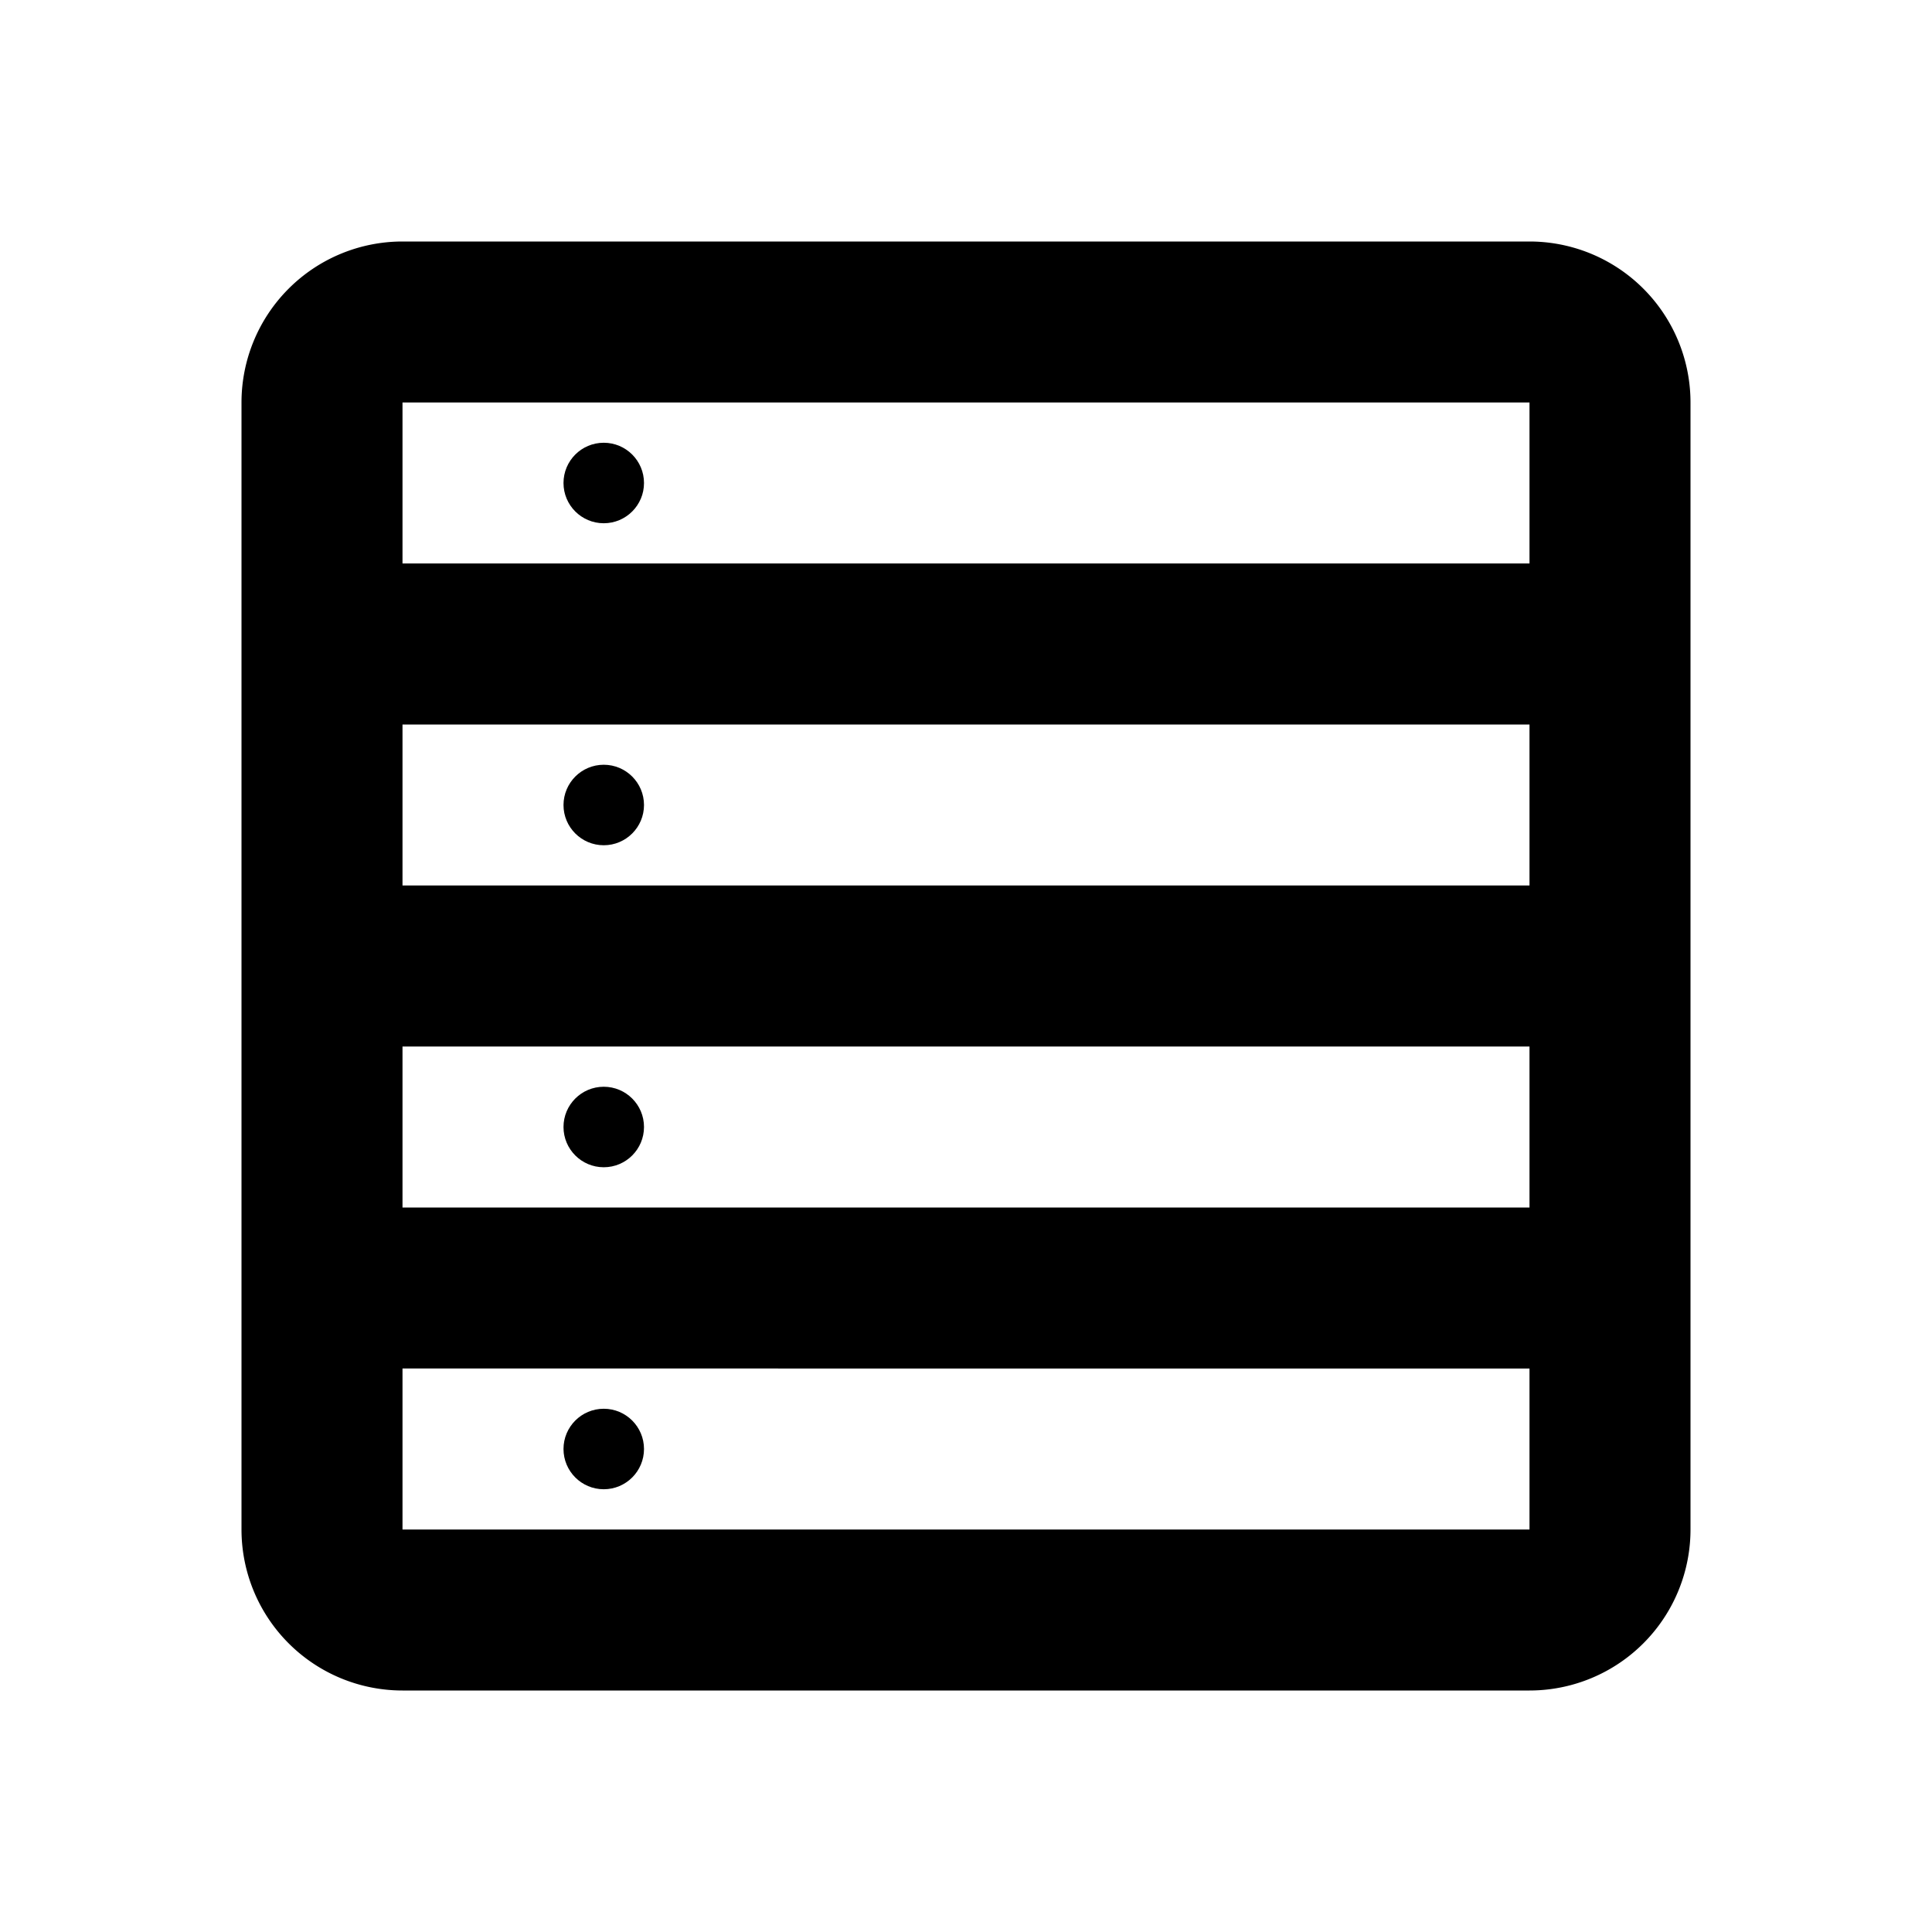 <svg viewBox="0 0 24 24" xmlns="http://www.w3.org/2000/svg">
    <path d="M5 3h14a2 2 0 0 1 2 2v14a2 2 0 0 1-2 2H5a2 2 0 0 1-2-2V5a2 2 0 0 1 2-2zm0 2v2h14V5H5zm0 4v2h14V9H5zm0 4v2h14v-2H5zm0 4v2h14v-2H5z"/>
    <circle cx="7.5" cy="6" r=".5"/>
    <circle cx="7.5" cy="10" r=".5"/>
    <circle cx="7.5" cy="14" r=".5"/>
    <circle cx="7.5" cy="18" r=".5"/>
</svg>